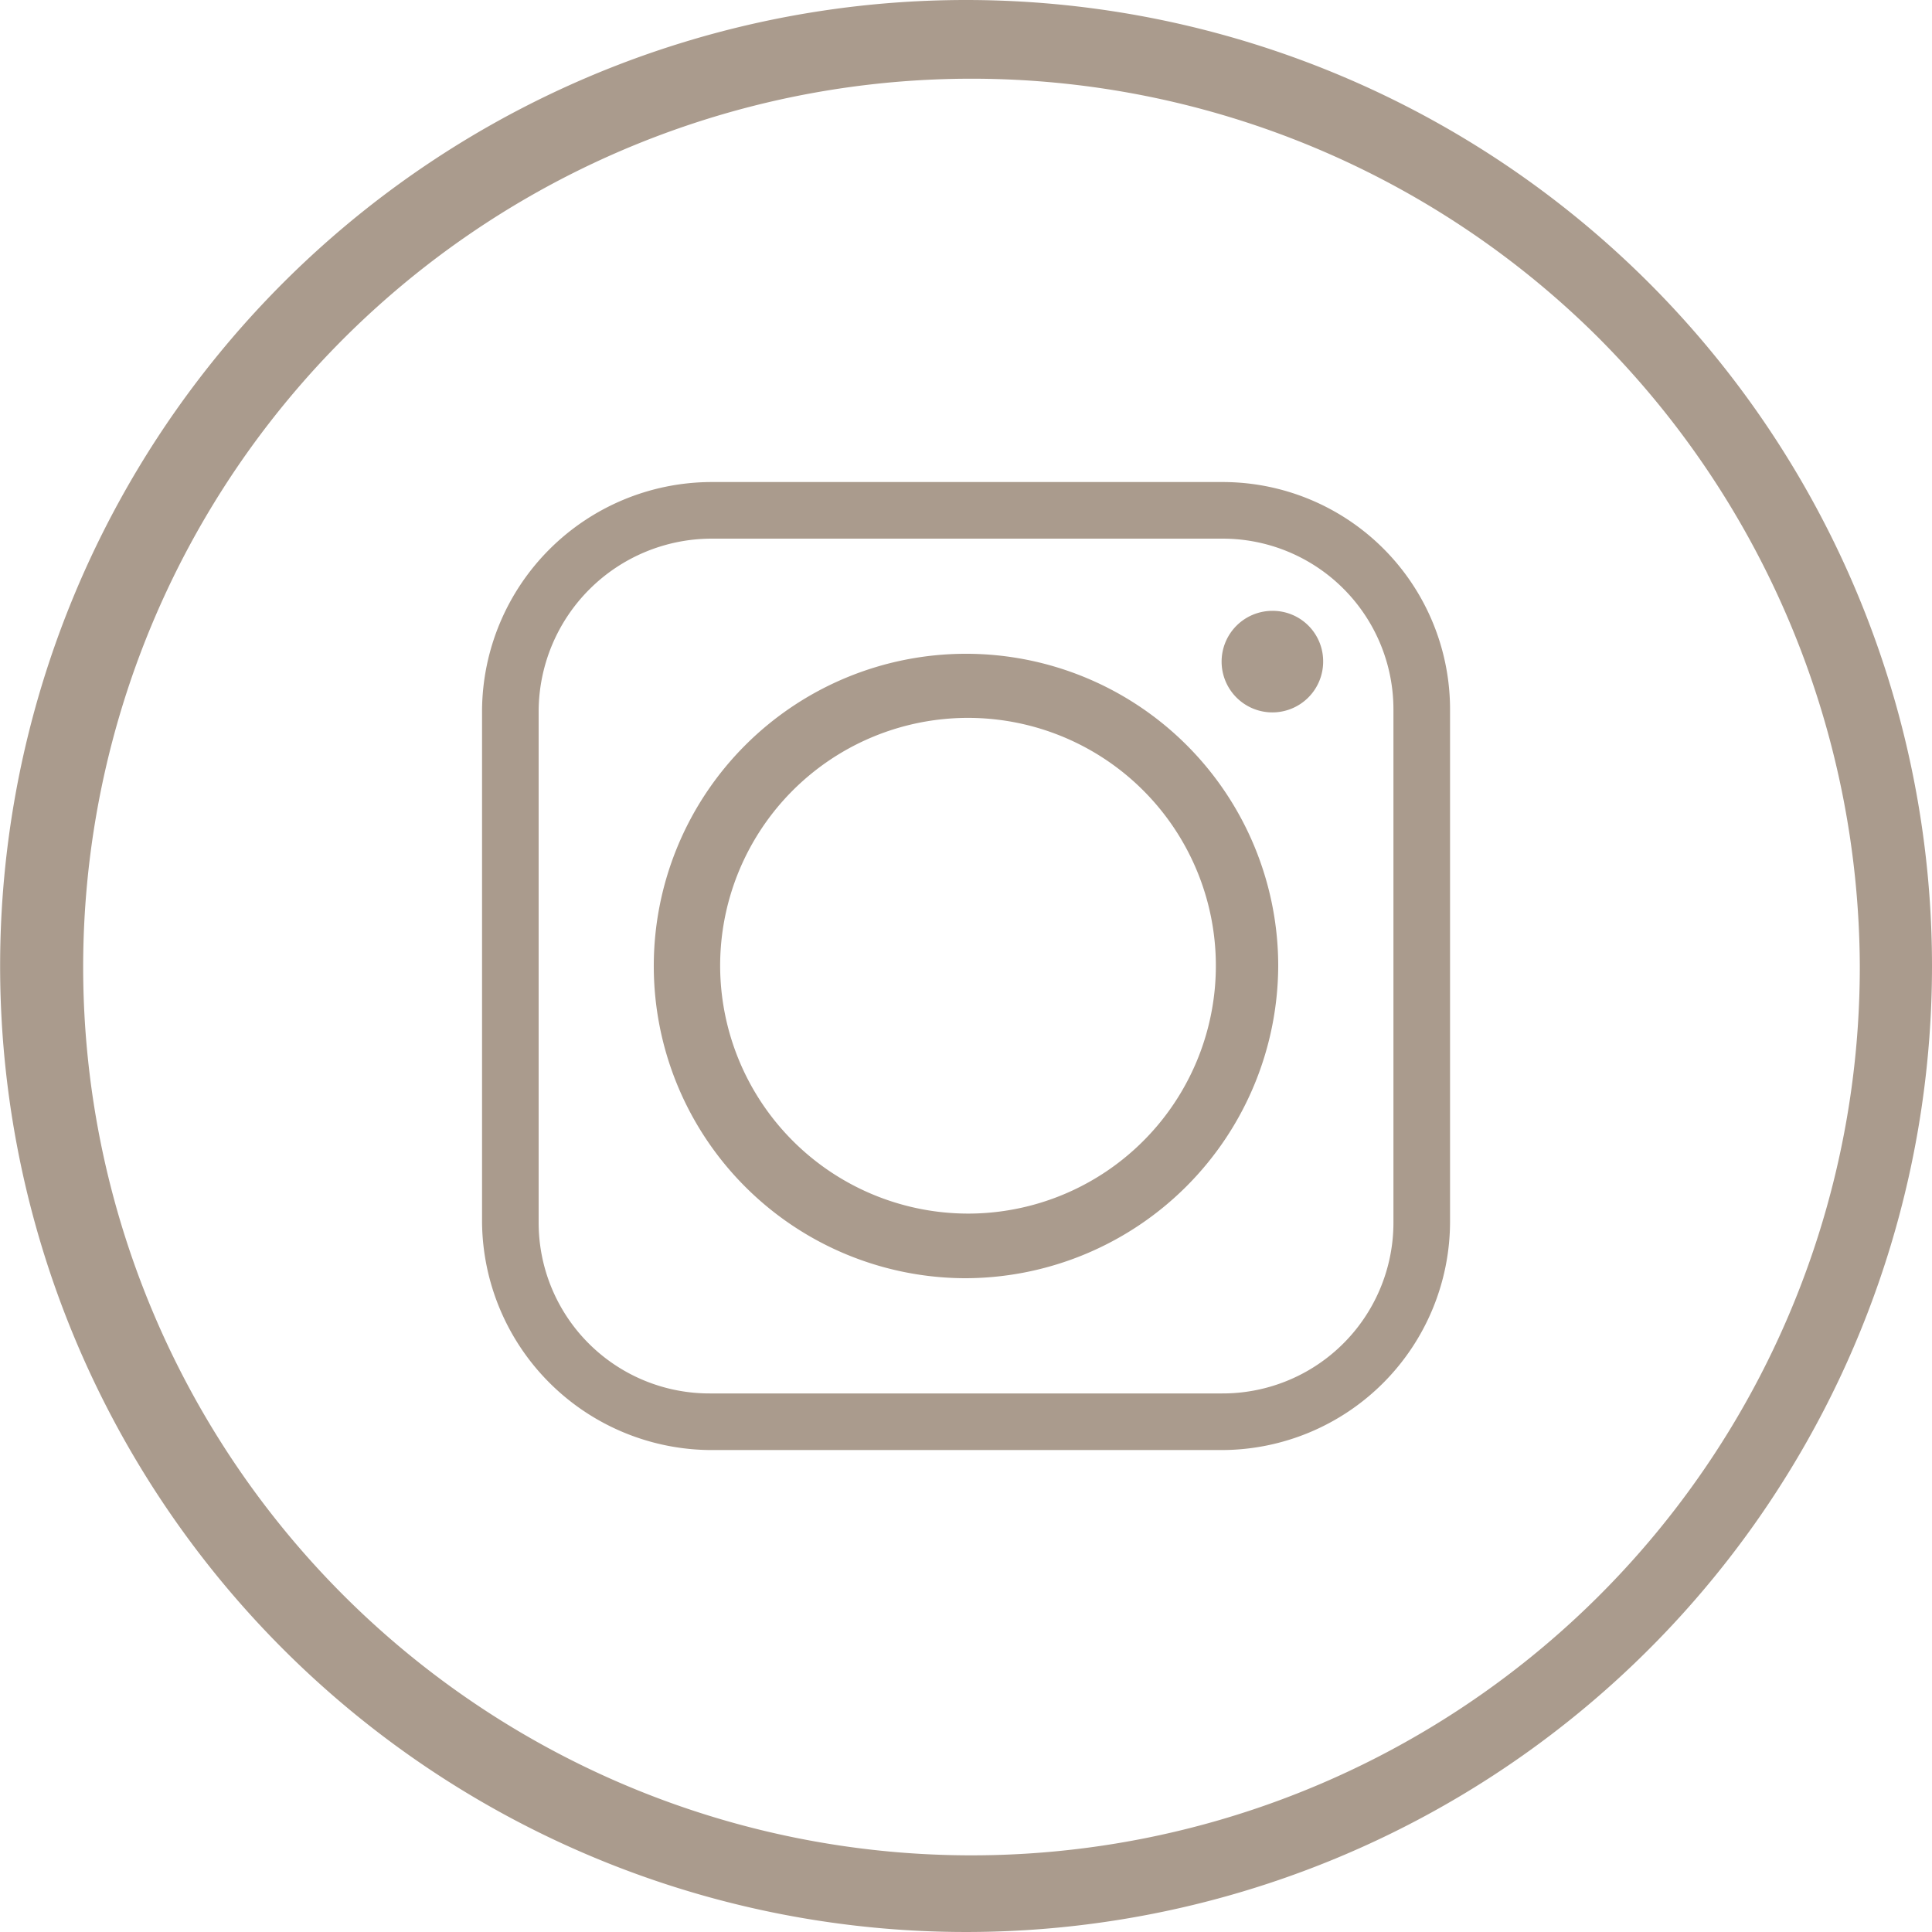 <svg xmlns="http://www.w3.org/2000/svg" viewBox="3646.5 27.316 22.184 22.184">
  <defs>
    <style>
      .cls-1, .cls-2 {
        fill: #aa9b8d;
      }

      .cls-2 {
        fill-rule: evenodd;
      }
    </style>
  </defs>
  <g id="Gruppe_9" data-name="Gruppe 9" transform="translate(3196.5 -1064.5)">
    <g id="Gruppe_1" data-name="Gruppe 1" transform="translate(450 1091.816)">
      <path id="Pfad_1" data-name="Pfad 1" class="cls-1" d="M11.092,0A11.093,11.093,0,0,1,22.184,11.092,11.091,11.091,0,0,1,3.249,18.934,11.092,11.092,0,0,1,11.092,0Zm7.238,3.854a10.2,10.2,0,1,0,3.025,7.238,10.27,10.27,0,0,0-3.025-7.238Z"/>
      <path id="Pfad_2" data-name="Pfad 2" class="cls-2" d="M27.434,30.257A2.846,2.846,0,1,1,30.28,33.1a2.85,2.85,0,0,1-2.846-2.846ZM33.193,24.7H27.322A2.64,2.64,0,0,0,24.7,27.322v5.871a2.64,2.64,0,0,0,2.622,2.622h5.871a2.625,2.625,0,0,0,2.622-2.622V27.322A2.611,2.611,0,0,0,33.193,24.7Zm-5.871.65h5.871a1.961,1.961,0,0,1,1.972,1.972v5.871a1.961,1.961,0,0,1-1.972,1.972H27.322a1.961,1.961,0,0,1-1.972-1.972V27.322a1.989,1.989,0,0,1,1.972-1.972Zm6.453.829a.583.583,0,1,0,.583.583.579.579,0,0,0-.583-.583Zm.067,4.078a3.585,3.585,0,1,0-3.585,3.585,3.6,3.6,0,0,0,3.585-3.585Z" transform="translate(-19.165 -19.165)"/>
    </g>
  </g>
</svg>
